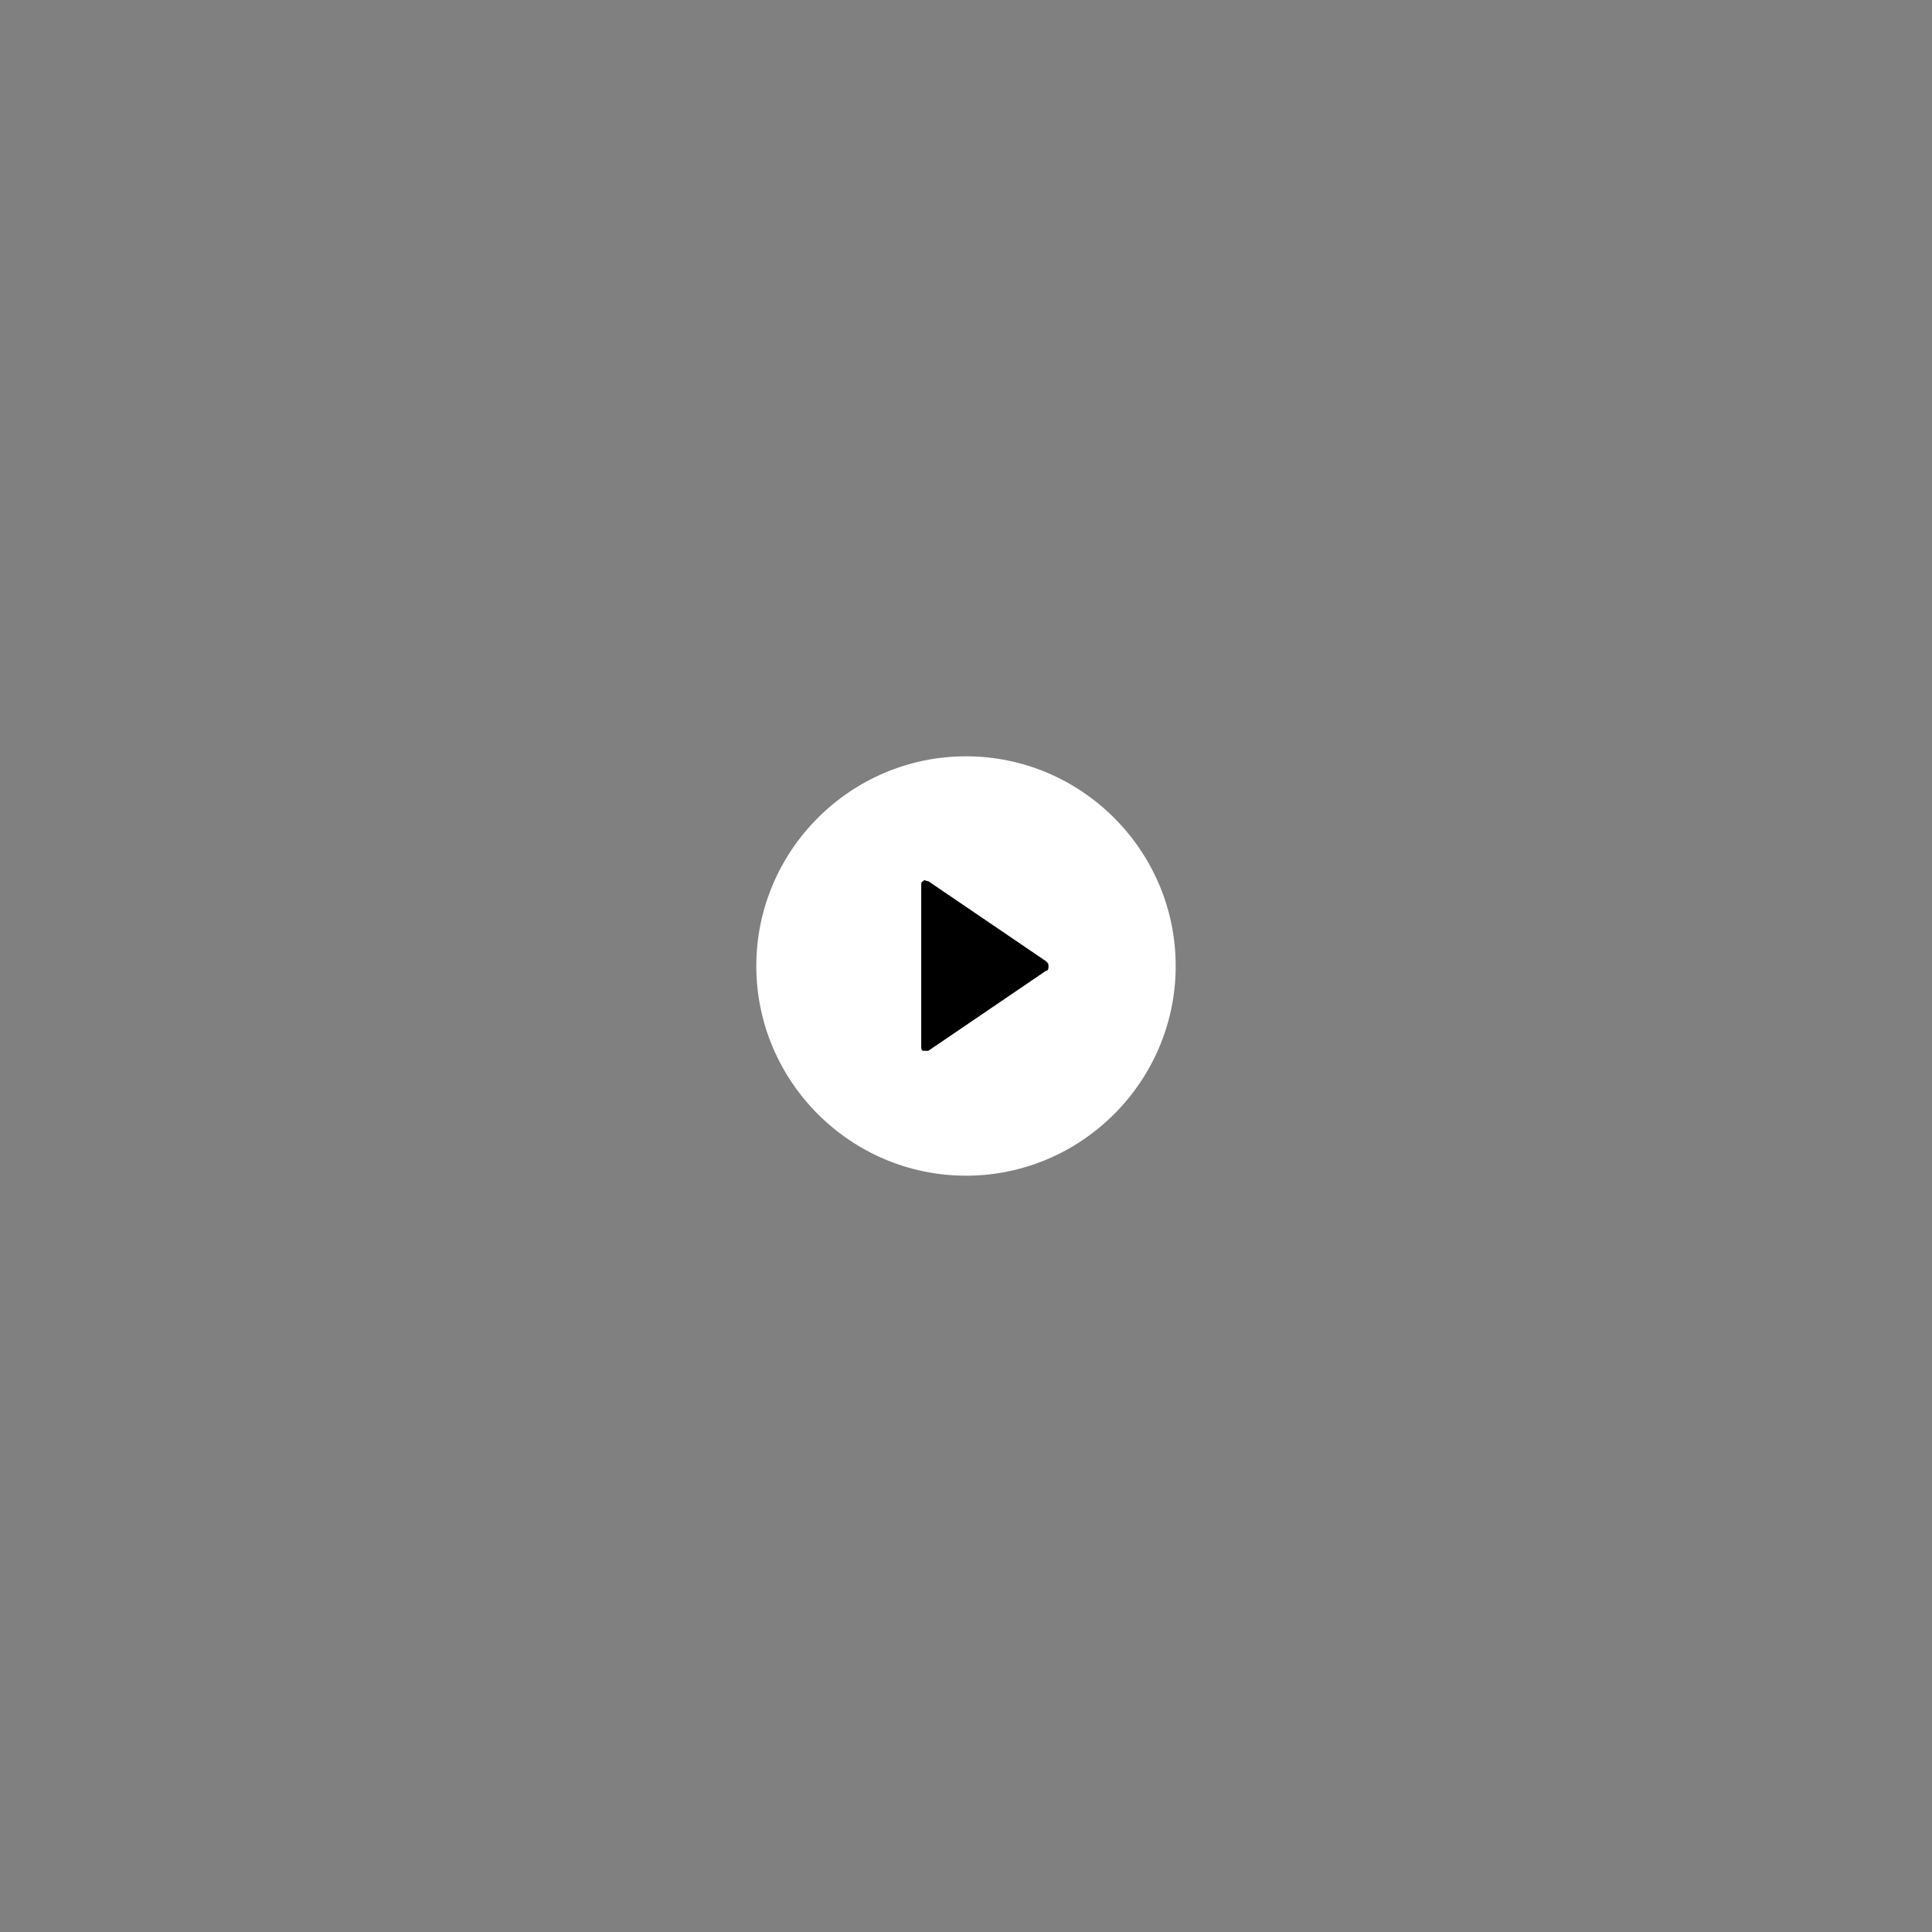 <svg xmlns="http://www.w3.org/2000/svg" xmlns:xlink="http://www.w3.org/1999/xlink" id="Layer_1" x="0px" y="0px" viewBox="0 0 82 82" style="enable-background:new 0 0 82 82;" xml:space="preserve"><rect x="0" y="0" width="82" height="82" fill="#808080" stroke="none"/><style type="text/css">	.st0{display:none;}	.st1{display:inline;fill:#23D3D3;}	.st2{fill:none;}	.st3{fill:#FFFFFF;}	.st4{display:none;fill:#FFFFFF;}</style><g>	<g class="st0">		<path class="st1" d="M52.4,32.3l-6.5-2.4c0.1-0.4,0.1-0.7,0.1-1.1s-0.1-0.9-0.2-1.3l6.5-1.4c0.5-0.1,0.8-0.6,0.6-1.1   c-0.1-0.5-0.7-0.8-1.1-0.6l-6.7,1.4c-1-1.4-2.6-2.4-4.5-2.4c-2.7,0-4.9,1.9-5.3,4.5h-2.1c0.5-3.7,3.6-6.6,7.4-6.6   c2.1,0,4.2,0.9,5.6,2.5c0.3,0.4,0.9,0.4,1.3,0.1c0.4-0.3,0.4-0.9,0.1-1.3c-1.6-1.8-3.7-2.8-6-3.1v-2.1c0-0.5-0.4-0.9-0.9-0.9   s-0.9,0.4-0.9,0.9v2.1C35,20,31.3,24,31.3,28.8c0,0.5,0.4,0.9,0.9,0.9h2.9l-2,21.8l0,0l-0.5,7.1c-1.8,0.6-3.1,2.3-3.1,4.3   c0,0.5,0.4,0.9,0.9,0.9s0.9-0.4,0.9-0.9c0-1.4,1.2-2.6,2.6-2.6h14c1.4,0,2.6,1.2,2.6,2.6c0,0.8-0.4,1.5-0.9,2   c-0.5,0.4,1.1,1.8,1.9,0.7c0.6-0.7,0.9-1.7,0.9-2.7c0-2-1.3-3.6-3-4.2c0,0-1.7-19.8-1.7-20.2c0-2.4-1.3-4-3.4-4h-6.8   c-0.4,0-0.8,0.1-1.2,0.2l0.3-2.3c1,1.1,2.4,1.8,4,1.8c1.9,0,3.6-1,4.6-2.5l6.6,2.4c0.1,0,0.2,0.1,0.3,0.1c0.4,0,0.7-0.2,0.9-0.6   C53.1,33,52.9,32.5,52.4,32.3z M34.7,54.9c0.6,0.4,1.4,0.6,1.9,0.6h8.6c0.5,0,1.3-0.1,1.9-0.5l0.4,3.5h-13L34.7,54.9z M35.1,51   c0-1.2,0.5-2.5,2-2.5h7.6c1.5,0,2,1.3,2,2.5c0,2.5-1,2.5-1.5,2.5h-8.6C36.1,53.6,35.1,53.6,35.1,51z M44.7,46.6h-7.6   c-0.7,0-1.3,0.2-1.8,0.5l0.4-4.9c0.5,0.3,1,0.3,1.4,0.3h7.7c0.4,0,0.9-0.1,1.4-0.3l0.3,4.9C46,46.8,45.4,46.6,44.7,46.6z    M37.5,36.4h6.8c1.3,0,1.7,1.1,1.7,2.2c0,2.2-0.8,2.2-1.3,2.2H37c-0.4,0-1.3,0-1.3-2.2C35.8,37.5,36.3,36.4,37.5,36.4z M40.6,32.3   c-1.9,0-3.5-1.6-3.5-3.5s1.6-3.5,3.5-3.5s3.5,1.6,3.5,3.5C44.2,30.7,42.6,32.3,40.6,32.3z"></path>	</g>	<g>		<path class="st2" d="M40.5,81.7C18.2,81.7,0,63.5,0,41.2S18.2,0.7,40.5,0.7S81,18.9,81,41.2S62.8,81.7,40.5,81.7z M40.5,2.8   C19.3,2.8,2.1,20,2.1,41.2s17.2,38.4,38.4,38.4s38.4-17.2,38.4-38.4S61.7,2.8,40.5,2.8z"></path>	</g>	<g class="st0">		<path class="st1" d="M25.3,67c-4.5,0-16.7-2-17.2-2.1l0.3-2C8.5,62.9,21,65,25.3,65h0.1c1.8,0,4.6-0.5,7.3-1   c2.8-0.5,5.8-1,7.8-1.1l0,0c2.1,0,5.2,0.5,8.1,1.1c2.8,0.5,5.8,1,7.7,1l0,0c4,0,16.1-2,16.2-2.1l0.3,2C72.3,65,60.5,67,56.3,67   l0,0c-2.1,0-5-0.5-8-1c-2.9-0.5-5.9-1-7.8-1c-1.8,0-4.7,0.5-7.4,1C30.2,66.5,27.4,67,25.3,67C25.4,67,25.3,67,25.3,67z"></path>	</g>	<g class="st0">		<path class="st1" d="M55.4,72.8c-2,0-4.7-0.5-7.6-1.1c-2.7-0.5-5.5-1-7.2-1c-1.9,0-4.9,0.5-7.8,1c-3,0.5-6.1,1-8.1,1   c-2.9,0-11.2-2-11.6-2.1l0.5-2c0.1,0,8.4,2,11.1,2c1.9,0,4.9-0.5,7.8-1c3-0.5,6.1-1,8.1-1c2,0,4.7,0.5,7.6,1.1   c2.7,0.5,5.5,1,7.2,1c3,0,12.4-2,12.5-2l0.4,2C67.9,70.8,58.6,72.8,55.4,72.8z"></path>	</g>	<g class="st0">		<path class="st1" d="M55,78.3c-2.7,0-6-0.7-8.9-1.2c-2.2-0.4-4.2-0.8-5.5-0.8c-1.4,0-3.9,0.4-6.5,0.9c-3.2,0.6-6.9,1.2-9.6,1.2   c-1.2,0-3.7-1.6-4.7-2.2l1.2-1.7c1.4,1,3.1,1.9,3.5,1.9c2.6,0,6.1-0.6,9.3-1.2c2.8-0.5,5.3-0.9,6.9-0.9c1.4,0,3.5,0.4,5.9,0.9   c2.8,0.6,6,1.2,8.5,1.2c2.6,0,4.8-1.7,4.8-1.8l1.3,1.6C61,76.1,58.4,78.3,55,78.3z"></path>	</g>	<g class="st0">		<path class="st1" d="M67.4,65.8l-1.5-1.4c5.8-6.3,9-14.6,9-23.2c0-18.9-15.4-34.3-34.3-34.3c-19,0-34.4,15.4-34.4,34.3   c0,8.5,3.1,16.6,8.8,22.9l-1.5,1.4c-6-6.7-9.3-15.3-9.3-24.3c0-20.1,16.3-36.4,36.4-36.4S77,21.1,77,41.2   C76.9,50.3,73.5,59,67.4,65.8z"></path>	</g>	<g class="st0">		<path class="st1" d="M75.5,45.8h-9.7c-0.6,0-1-0.5-1-1c0-0.6,0.5-1,1-1h9.7c0.6,0,1,0.5,1,1S76.1,45.8,75.5,45.8z"></path>	</g>	<g class="st0">		<path class="st1" d="M75.9,42.2H60.8c-0.6,0-1-0.5-1-1s0.5-1,1-1h15.1c0.6,0,1,0.5,1,1S76.4,42.2,75.9,42.2z"></path>	</g>	<g class="st0">		<path class="st1" d="M21.9,31.4H7c-0.6,0-1-0.5-1-1c0-0.6,0.5-1,1-1h14.9c0.6,0,1,0.5,1,1C23,30.9,22.5,31.4,21.9,31.4z"></path>	</g>	<g class="st0">		<path class="st1" d="M14.5,36.5H6c-0.6,0-1-0.5-1-1c0-0.6,0.5-1,1-1h8.4c0.6,0,1,0.5,1,1C15.5,36,15,36.5,14.5,36.5z"></path>	</g>	<g class="st0">		<path class="st1" d="M31.1,12.7H21c-0.6,0-1-0.5-1-1c0-0.6,0.5-1,1-1h10.1c0.6,0,1,0.5,1,1C32.1,12.3,31.7,12.7,31.1,12.7z"></path>	</g></g><path class="st3" d="M41,32.1c-4.9,0-8.9,4-8.9,8.9s4,8.9,8.9,8.9s8.9-4,8.9-8.9S45.9,32.1,41,32.1z"></path><path class="st4" d="M45.6,40.7l-8.7-5.9c-0.1-0.1-0.3-0.1-0.4,0c-0.1,0.1-0.2,0.2-0.2,0.4v11.9c0,0.1,0.1,0.3,0.2,0.4 c0.1,0,0.1,0,0.2,0c0.1,0,0.2,0,0.2-0.1l8.7-5.9c0.1-0.1,0.2-0.2,0.2-0.3S45.7,40.7,45.6,40.7z M37,46.2V35.8l7.6,5.2L37,46.2z"></path><path d="M44.4,40.8l-5-3.4c-0.1,0-0.2-0.1-0.2,0c-0.1,0-0.1,0.1-0.1,0.2v6.8c0,0.1,0,0.2,0.1,0.2c0,0,0.1,0,0.1,0c0,0,0.1,0,0.1,0 l5-3.4c0.1,0,0.1-0.1,0.1-0.2C44.5,40.9,44.5,40.9,44.4,40.8z"></path></svg>